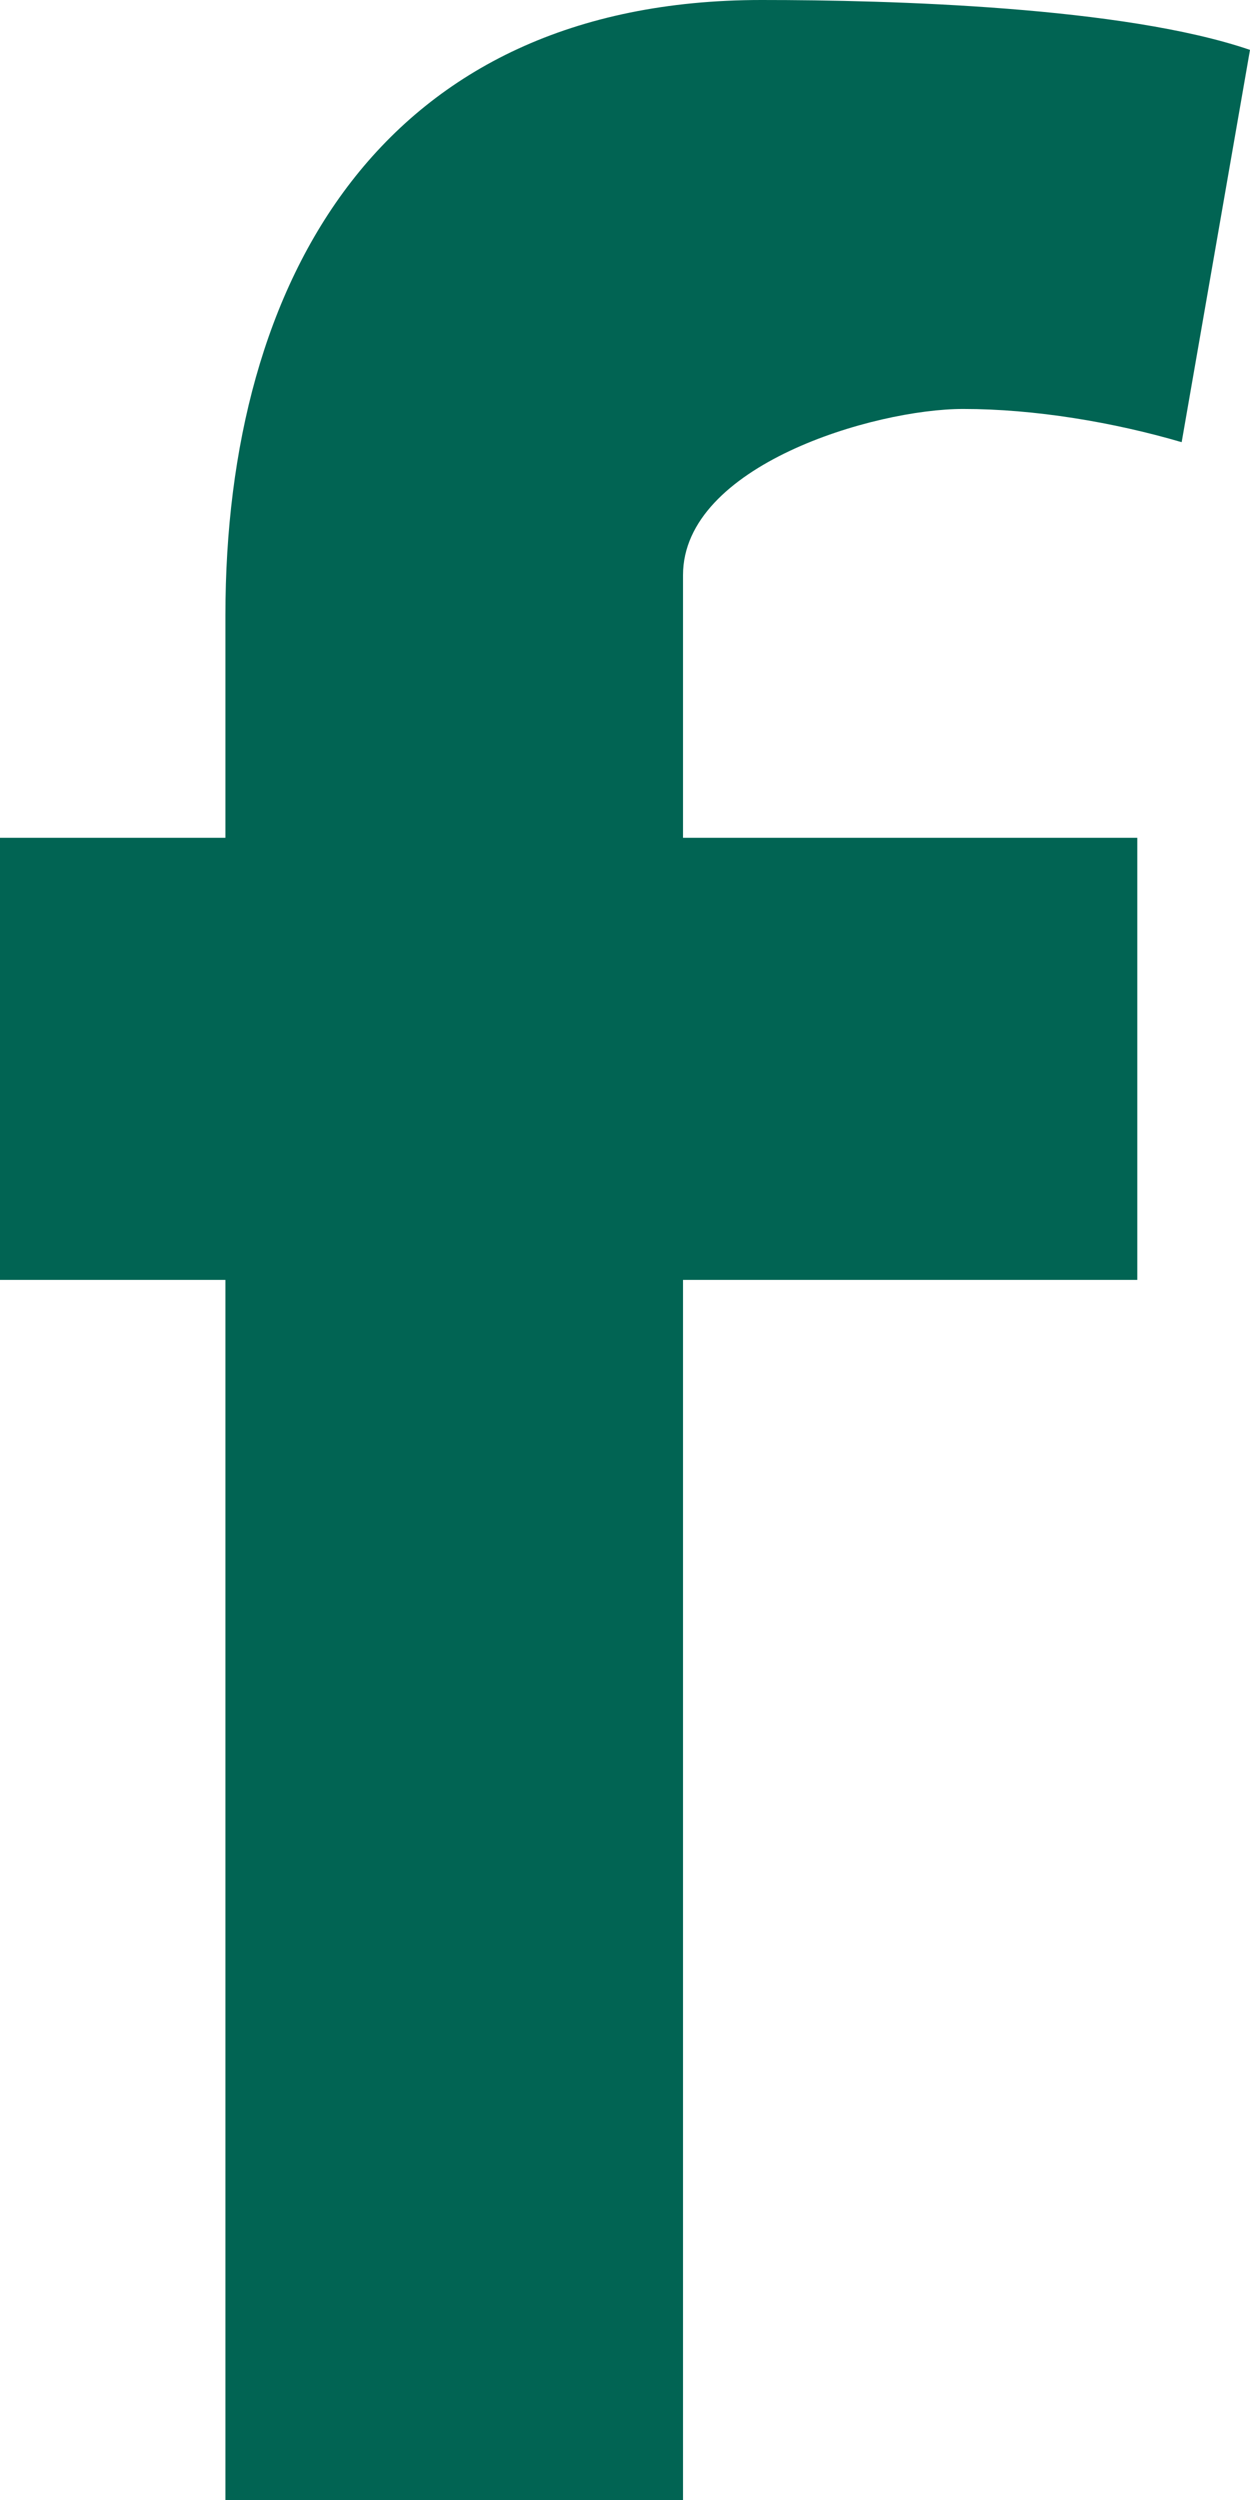 <?xml version="1.0" encoding="UTF-8"?>
<svg width="12px" height="24px" viewBox="0 0 12 24" version="1.1" xmlns="http://www.w3.org/2000/svg" xmlns:xlink="http://www.w3.org/1999/xlink">
    <!-- Generator: Sketch 55.2 (78181) - https://sketchapp.com -->
    <title>Facebook</title>
    <desc>Created with Sketch.</desc>
    <g id="Symbols" stroke="none" stroke-width="1" fill="none" fill-rule="evenodd">
        <g id="Desktop/Footer" transform="translate(-136, -750)" fill="#016453">
            <path d="M147.344,754.245 C146.689,754.053 145.934,753.926 145.246,753.926 C144.393,753.926 142.557,754.468 142.557,755.521 L142.557,758.043 L146.918,758.043 L146.918,762.287 L142.557,762.287 L142.557,774 L138.164,774 L138.164,762.287 L136,762.287 L136,758.043 L138.164,758.043 L138.164,755.904 C138.164,752.681 139.672,750 143.311,750 C144.557,750 146.787,750.064 148,750.479 L147.344,754.245 Z" id="Facebook"></path>
        </g>
    </g>
</svg>